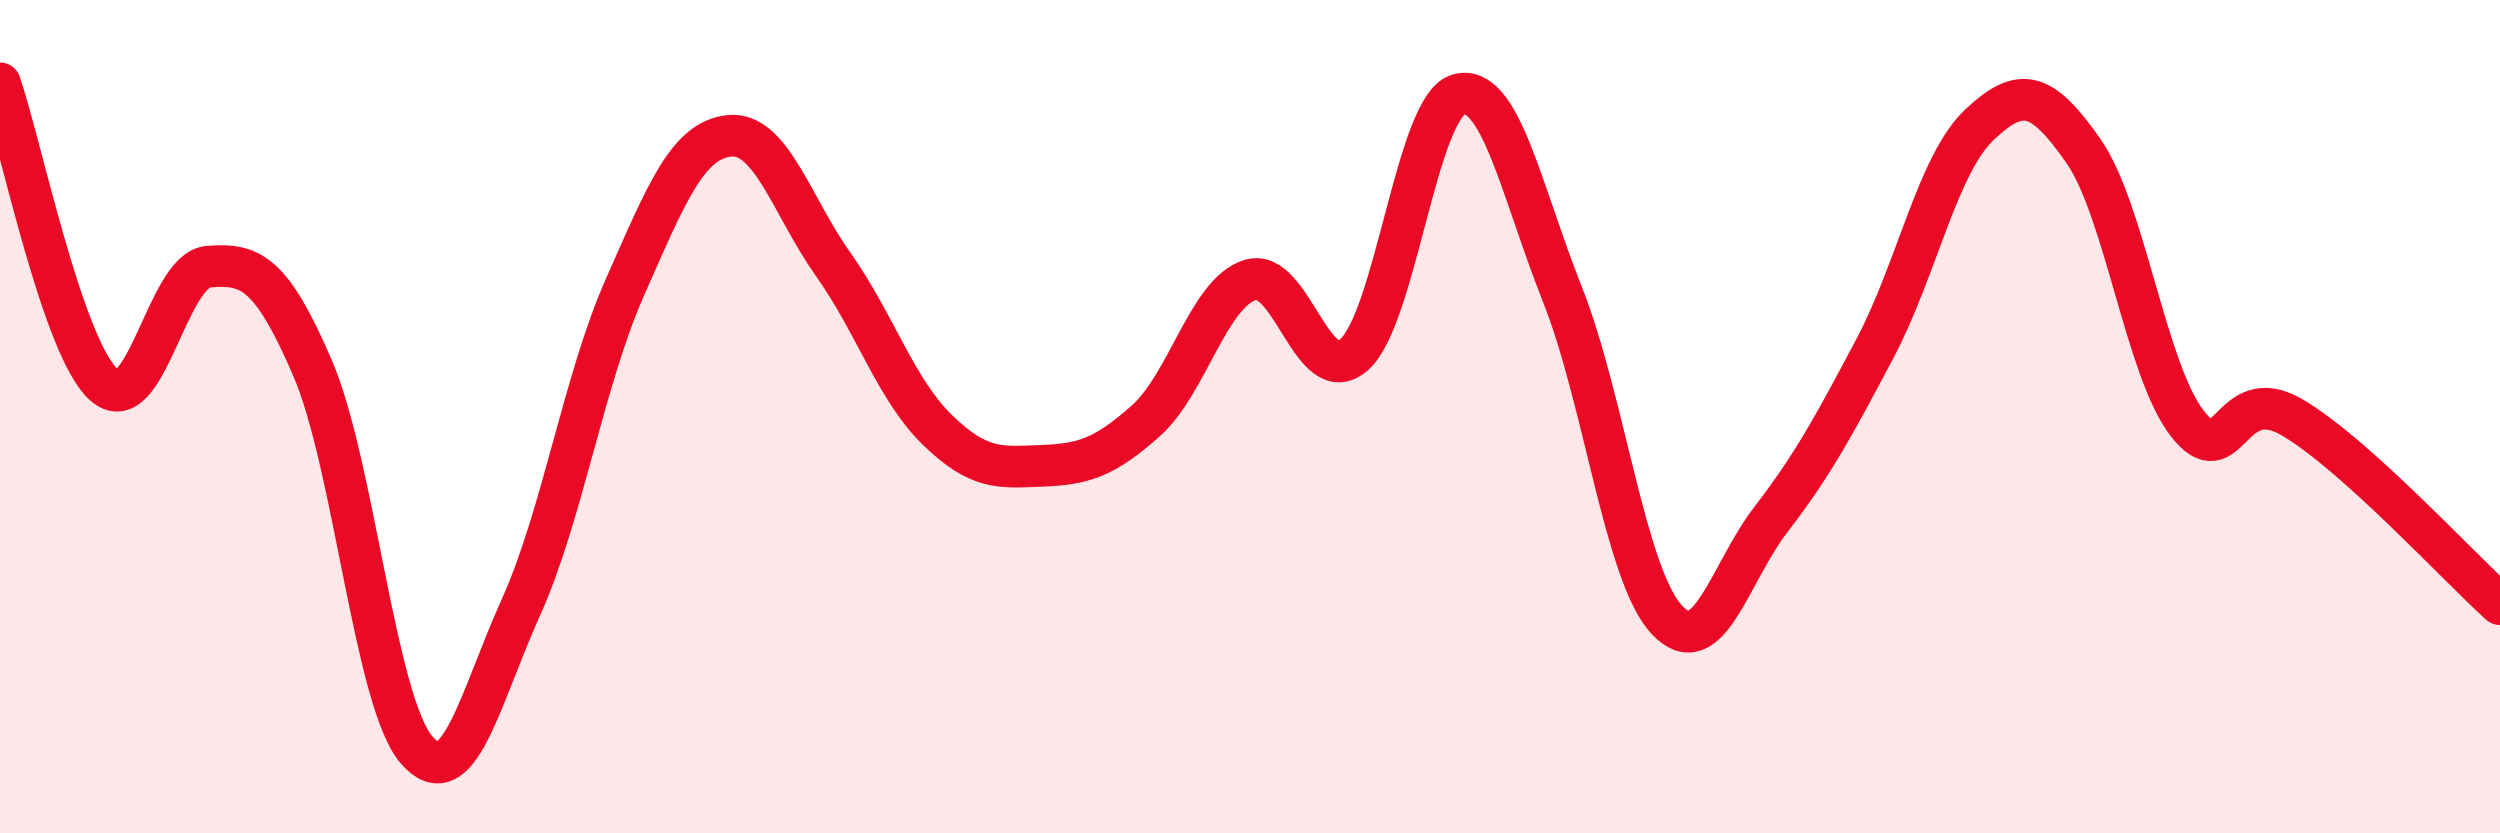 
    <svg width="60" height="20" viewBox="0 0 60 20" xmlns="http://www.w3.org/2000/svg">
      <path
        d="M 0,2 C 0.5,3.45 1.5,8.36 2.5,9.24 C 3.5,10.12 4,6.48 5,6.4 C 6,6.32 6.5,6.51 7.5,8.83 C 8.5,11.15 9,16.85 10,18 C 11,19.15 11.5,16.8 12.5,14.58 C 13.5,12.36 14,9.15 15,6.89 C 16,4.63 16.5,3.37 17.5,3.26 C 18.5,3.15 19,4.94 20,6.35 C 21,7.76 21.5,9.35 22.5,10.32 C 23.5,11.29 24,11.22 25,11.18 C 26,11.14 26.5,10.99 27.5,10.1 C 28.5,9.21 29,7.04 30,6.72 C 31,6.4 31.5,9.4 32.5,8.51 C 33.5,7.62 34,2.56 35,2.27 C 36,1.98 36.5,4.55 37.5,7.07 C 38.5,9.59 39,13.79 40,14.87 C 41,15.95 41.5,13.77 42.5,12.47 C 43.5,11.17 44,10.25 45,8.36 C 46,6.47 46.5,3.95 47.5,3 C 48.5,2.05 49,2.19 50,3.62 C 51,5.05 51.5,8.89 52.5,10.17 C 53.5,11.45 53.5,9.14 55,10.01 C 56.5,10.88 59,13.6 60,14.5L60 20L0 20Z"
        fill="#EB0A25"
        opacity="0.1"
        stroke-linecap="round"
        stroke-linejoin="round"
      />
      <path
        d="M 0,2 C 0.5,3.45 1.5,8.36 2.5,9.24 C 3.5,10.12 4,6.48 5,6.4 C 6,6.32 6.5,6.51 7.5,8.83 C 8.5,11.15 9,16.85 10,18 C 11,19.15 11.5,16.8 12.5,14.58 C 13.5,12.36 14,9.15 15,6.89 C 16,4.63 16.5,3.37 17.5,3.26 C 18.5,3.15 19,4.94 20,6.35 C 21,7.76 21.5,9.35 22.5,10.32 C 23.5,11.29 24,11.22 25,11.18 C 26,11.14 26.5,10.99 27.5,10.1 C 28.5,9.21 29,7.04 30,6.72 C 31,6.4 31.5,9.4 32.5,8.51 C 33.5,7.62 34,2.56 35,2.27 C 36,1.98 36.5,4.55 37.5,7.07 C 38.5,9.59 39,13.79 40,14.87 C 41,15.95 41.5,13.77 42.5,12.47 C 43.5,11.17 44,10.25 45,8.36 C 46,6.47 46.5,3.95 47.5,3 C 48.5,2.05 49,2.19 50,3.62 C 51,5.05 51.5,8.89 52.5,10.17 C 53.5,11.45 53.5,9.14 55,10.01 C 56.5,10.88 59,13.6 60,14.5"
        stroke="#EB0A25"
        stroke-width="1"
        fill="none"
        stroke-linecap="round"
        stroke-linejoin="round"
      />
    </svg>
  